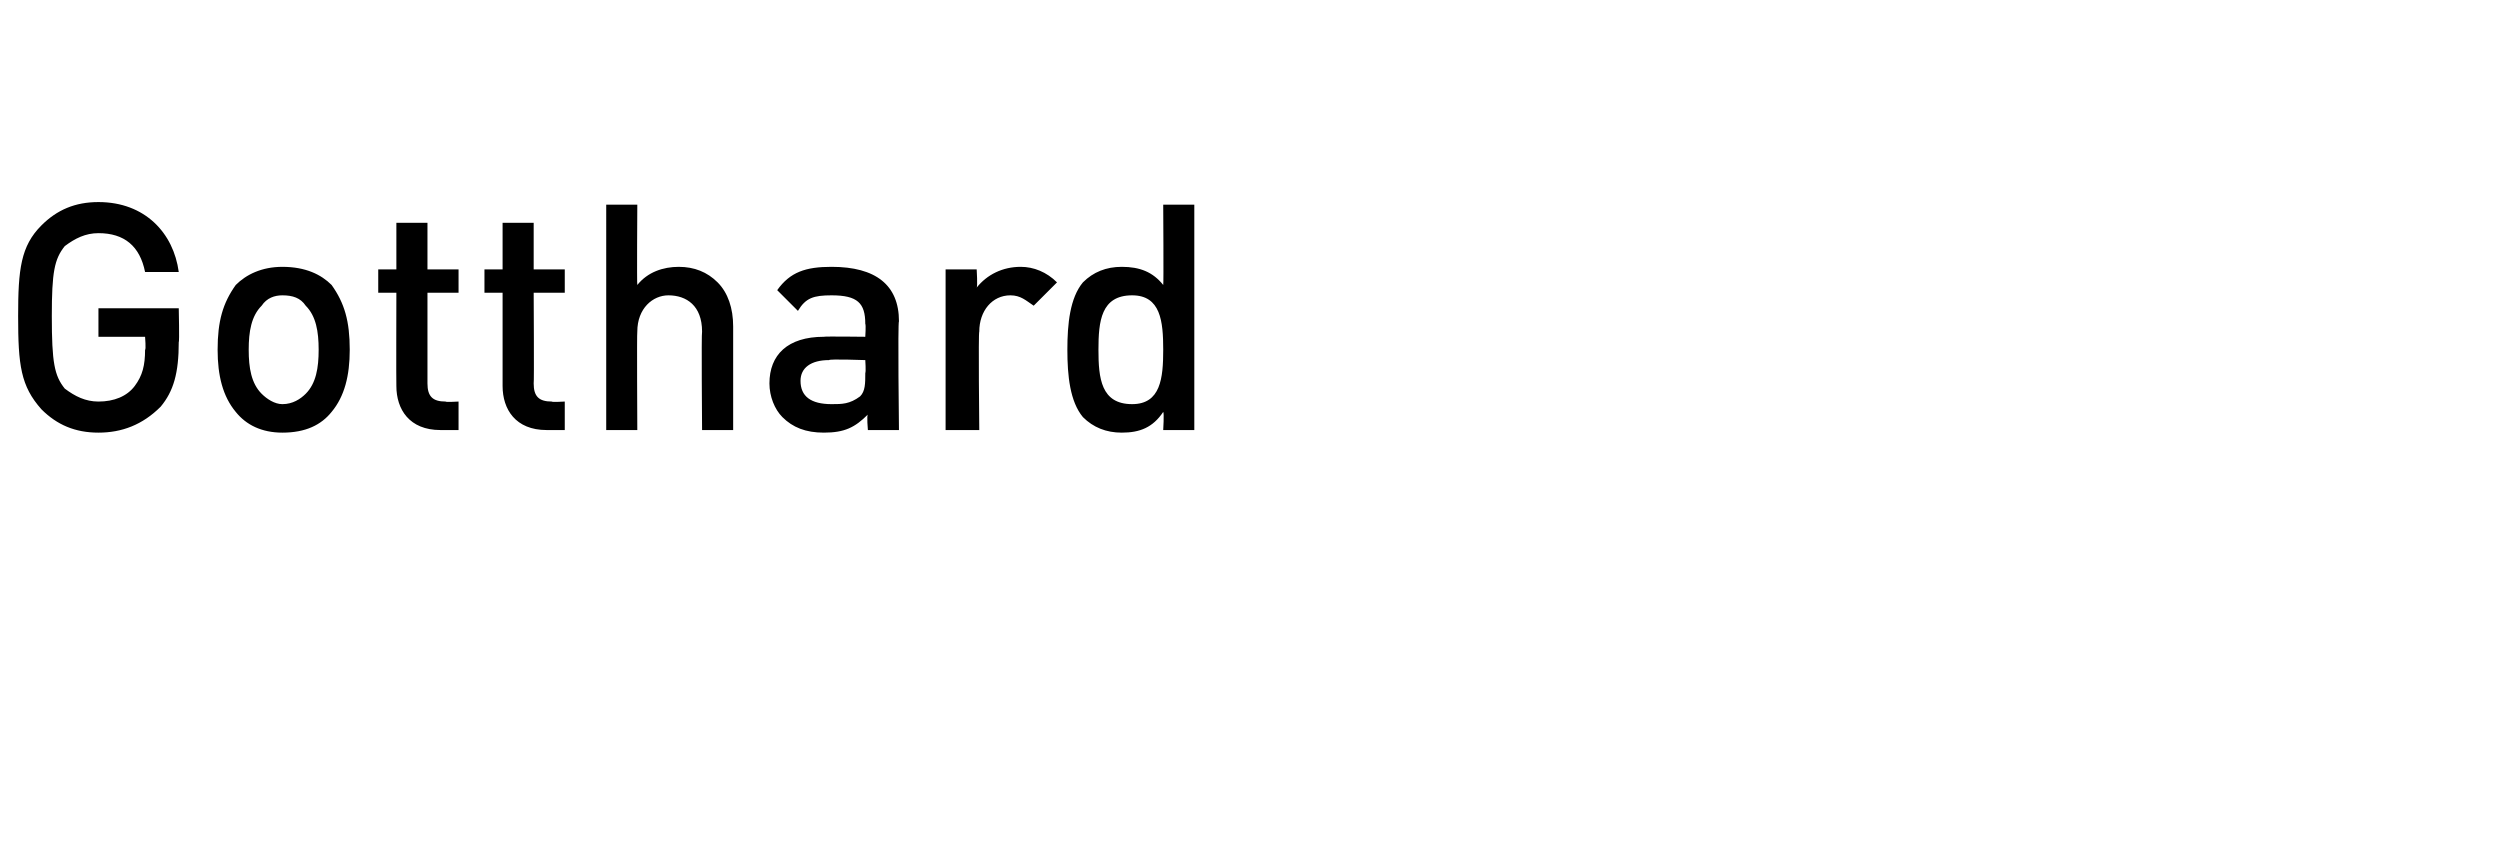 <?xml version="1.0" standalone="no"?><!DOCTYPE svg PUBLIC "-//W3C//DTD SVG 1.1//EN" "http://www.w3.org/Graphics/SVG/1.1/DTD/svg11.dtd"><svg xmlns="http://www.w3.org/2000/svg" version="1.1" width="96.5px" height="32.9px" viewBox="0 -1 96.5 32.9" style="top:-1px"><desc>Gotthard</desc><defs/><g id="Polygon190720"><path d="m6.2 14.7c-.7.7-1.5 1-2.4 1c-.9 0-1.6-.3-2.2-.9c-.8-.9-.9-1.7-.9-3.6c0-1.8.1-2.7.9-3.5c.6-.6 1.3-.9 2.2-.9c1.8 0 2.9 1.2 3.1 2.7H5.6C5.4 8.5 4.8 8 3.8 8c-.5 0-.9.2-1.3.5c-.4.5-.5 1-.5 2.7c0 1.8.1 2.3.5 2.8c.4.3.8.5 1.3.5c.6 0 1.1-.2 1.4-.6c.3-.4.4-.8.4-1.4c.04 0 0-.5 0-.5H3.8v-1.1h3.1s.03 1.32 0 1.3c0 1.2-.2 1.9-.7 2.5zm6.6.2c-.4.5-1 .8-1.9.8c-.8 0-1.4-.3-1.8-.8c-.5-.6-.7-1.4-.7-2.4c0-1.1.2-1.8.7-2.5c.4-.4 1-.7 1.8-.7c.9 0 1.5.3 1.9.7c.5.7.7 1.4.7 2.5c0 1-.2 1.8-.7 2.4zm-1-4.1c-.2-.3-.5-.4-.9-.4c-.3 0-.6.1-.8.4c-.4.4-.5 1-.5 1.7c0 .7.1 1.3.5 1.7c.2.2.5.4.8.4c.4 0 .7-.2.9-.4c.4-.4.5-1 .5-1.7c0-.7-.1-1.3-.5-1.7zm5.2 4.8c-1.2 0-1.7-.8-1.7-1.7c-.01-.03 0-3.6 0-3.6h-.7v-.9h.7V7.6h1.2v1.8h1.2v.9h-1.2v3.5c0 .5.2.7.7.7c-.01.03.5 0 .5 0v1.1h-.7zm4.1 0c-1.2 0-1.7-.8-1.7-1.7v-3.6h-.7v-.9h.7V7.6h1.2v1.8h1.2v.9h-1.2s.02 3.51 0 3.5c0 .5.2.7.7.7c-.01.03.5 0 .5 0v1.1h-.7zm6 0s-.03-3.79 0-3.8c0-1-.6-1.4-1.3-1.4c-.6 0-1.2.5-1.2 1.4c-.02.01 0 3.8 0 3.8h-1.2V6.9h1.2s-.02 3.11 0 3.1c.4-.5 1-.7 1.6-.7c.6 0 1.1.2 1.5.6c.4.4.6 1 .6 1.7v4h-1.2zm6.4 0s-.05-.57 0-.6c-.5.5-.9.7-1.7.7c-.7 0-1.2-.2-1.6-.6c-.3-.3-.5-.8-.5-1.3c0-1.1.7-1.8 2.1-1.8c.03-.02 1.6 0 1.6 0c0 0 .03-.46 0-.5c0-.8-.3-1.1-1.3-1.1c-.7 0-1 .1-1.3.6l-.8-.8c.5-.7 1.1-.9 2.1-.9c1.7 0 2.6.7 2.6 2.1c-.05.04 0 4.2 0 4.2h-1.2zm-.1-2.7s-1.38-.05-1.4 0c-.7 0-1.1.3-1.1.8c0 .6.4.9 1.2.9c.4 0 .7 0 1.1-.3c.2-.2.2-.5.2-.9c.03-.05 0-.5 0-.5zm6.5-2.1c-.3-.2-.5-.4-.9-.4c-.7 0-1.2.6-1.2 1.4c-.04.02 0 3.8 0 3.8h-1.3V9.4h1.2s.04.66 0 .7c.4-.5 1-.8 1.7-.8c.5 0 1 .2 1.4.6l-.9.9zm5 4.8s.04-.66 0-.7c-.4.6-.9.8-1.6.8c-.6 0-1.1-.2-1.5-.6c-.5-.6-.6-1.6-.6-2.6c0-1 .1-2 .6-2.6c.4-.4.9-.6 1.5-.6c.7 0 1.2.2 1.6.7c.02.01 0-3.1 0-3.1h1.2v8.7h-1.2zm0-3.1c0-1.1-.1-2.1-1.2-2.1c-1.2 0-1.3 1-1.3 2.1c0 1.1.1 2.1 1.3 2.1c1.1 0 1.2-1 1.2-2.1z" stroke="none" fill="#000"/></g></svg>